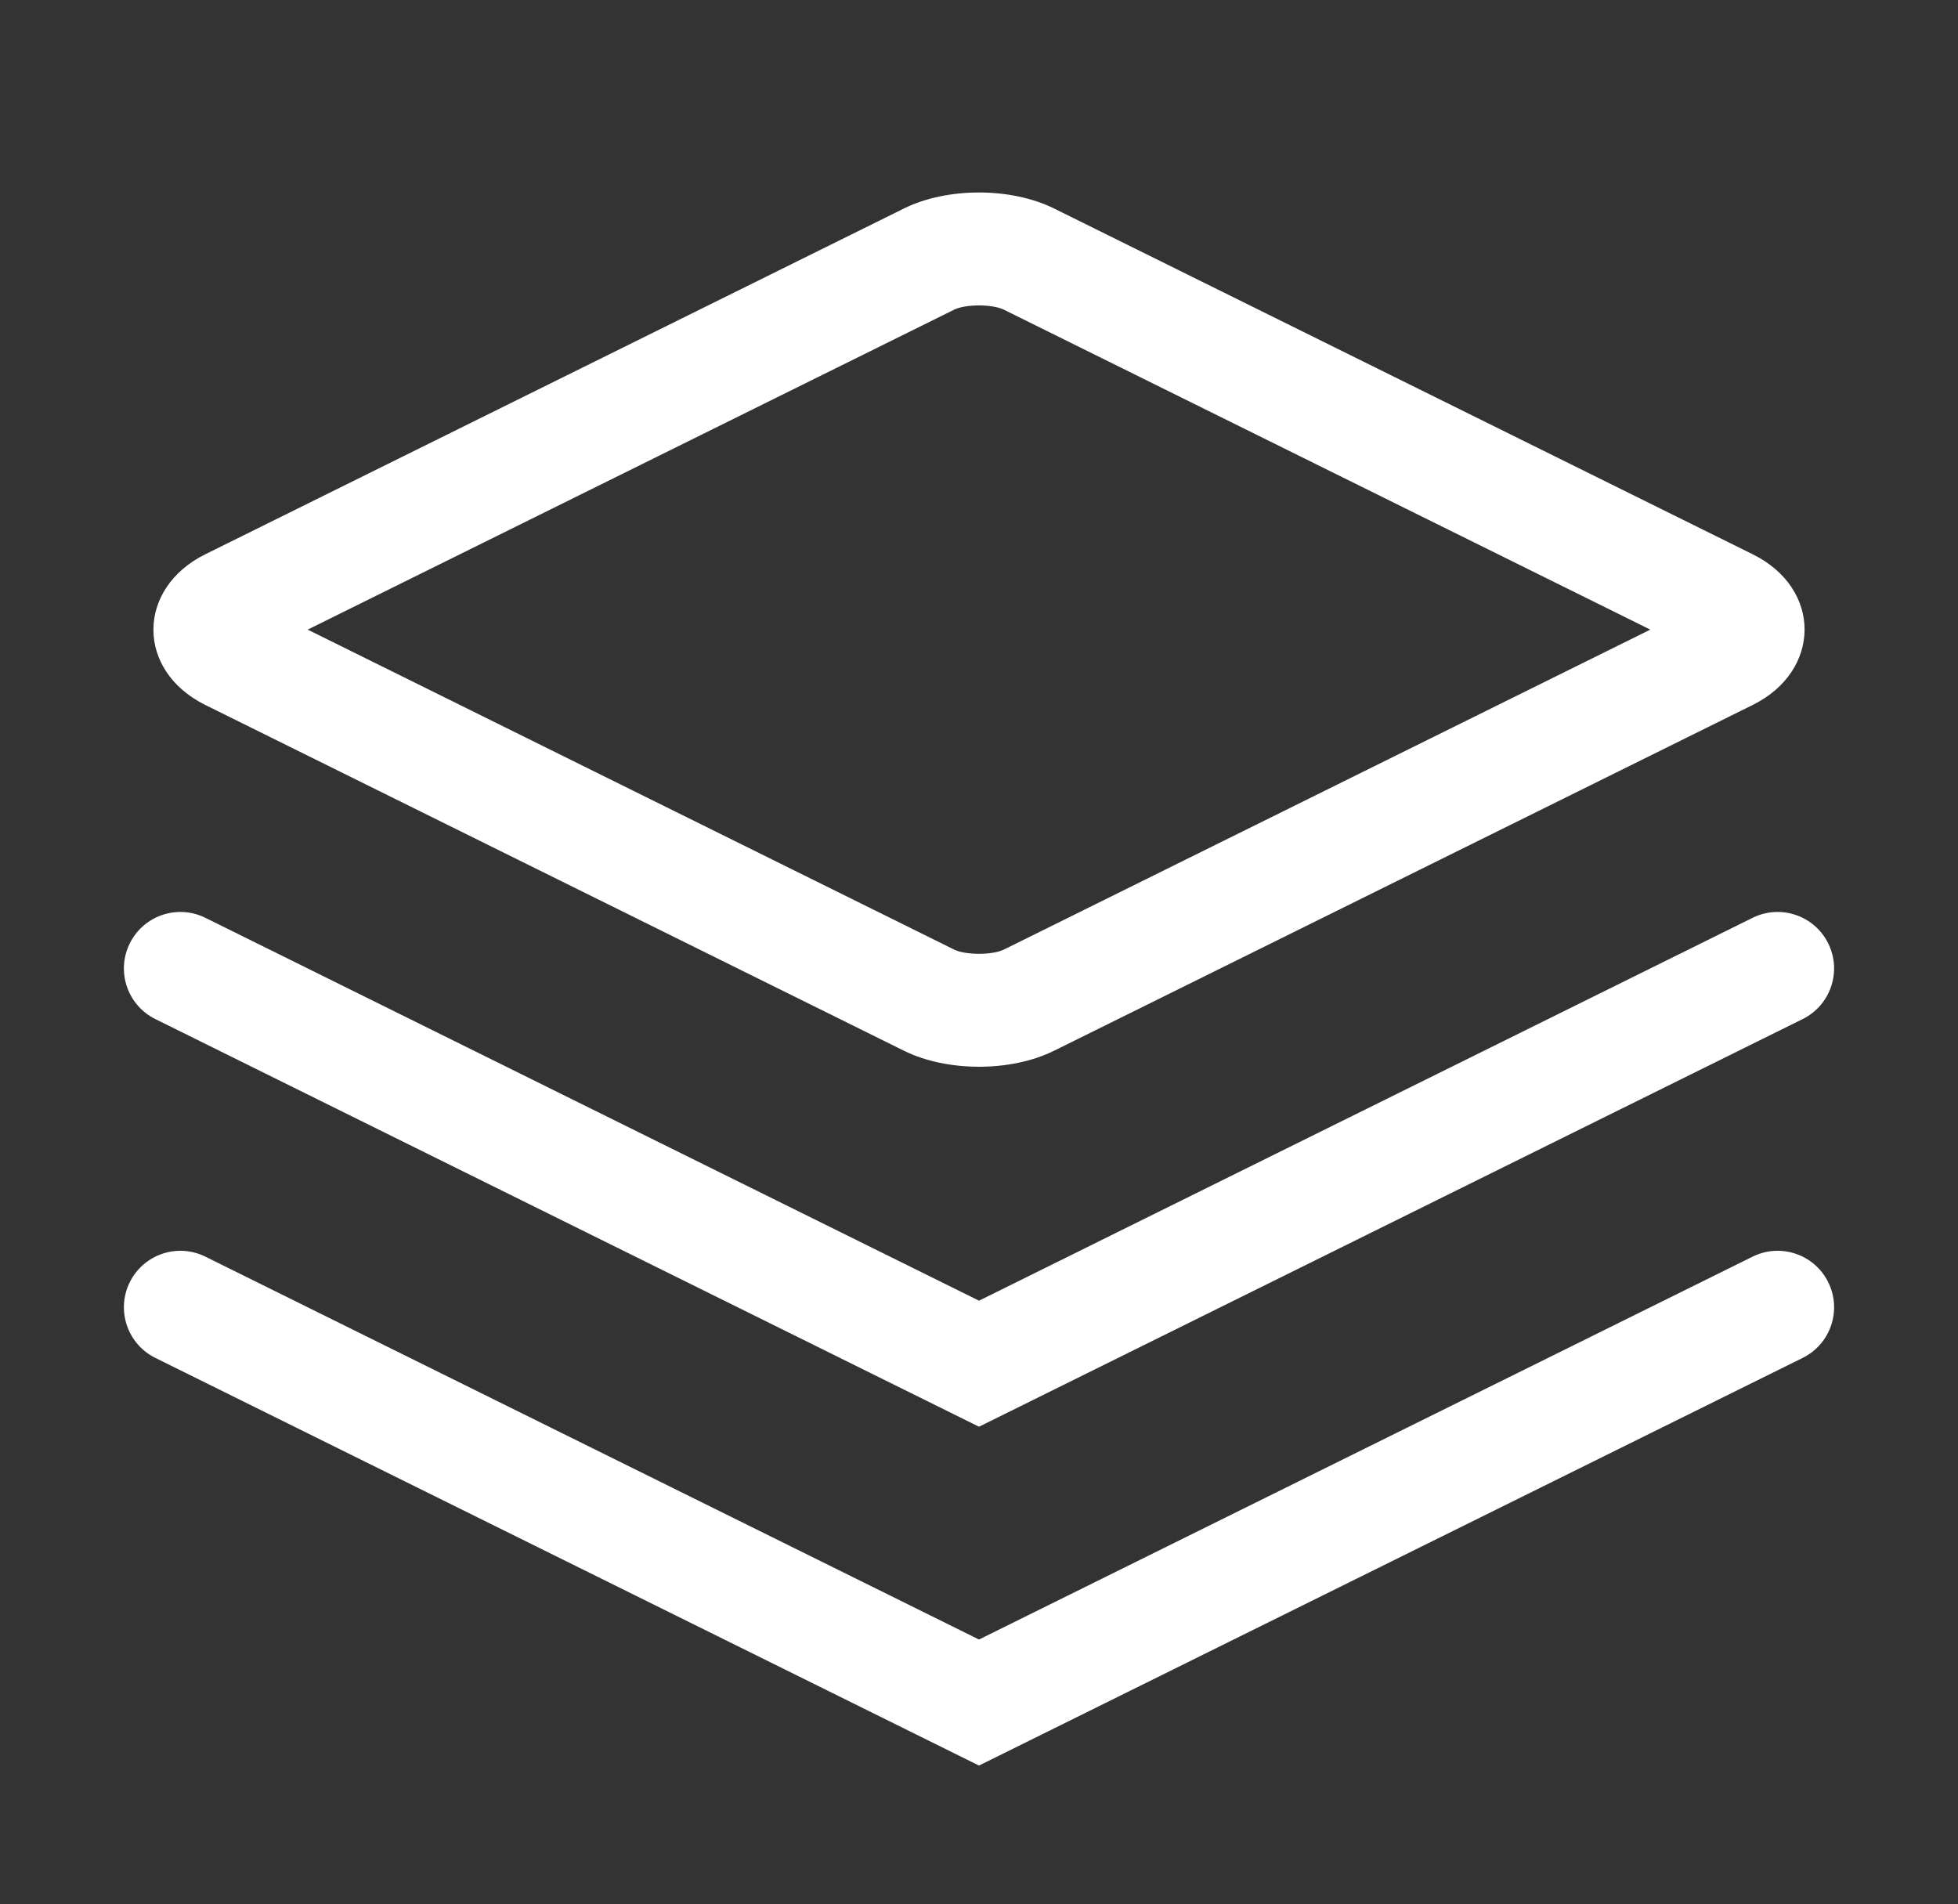﻿<?xml version="1.0" encoding="utf-8"?>
<!-- Generator: Adobe Illustrator 16.0.0, SVG Export Plug-In . SVG Version: 6.00 Build 0)  -->
<!DOCTYPE svg PUBLIC "-//W3C//DTD SVG 1.1//EN" "http://www.w3.org/Graphics/SVG/1.1/DTD/svg11.dtd">
<svg version="1.1" id="图层_1" xmlns="http://www.w3.org/2000/svg" xmlns:xlink="http://www.w3.org/1999/xlink" x="0px" y="0px"
	 width="200px" height="194.5px" viewBox="0 0 200 194.5" enable-background="new 0 0 200 194.5" xml:space="preserve">
<rect x="0" y="0" width="200" height="194.5" fill="#333333" stroke="none"/>
<path fill="#fff"  d="M13.256,96.361c-1.414,2.854-0.245,6.314,2.61,7.729l81.575,40.373l2.559,1.266l2.559-1.266l81.575-40.373
	c2.854-1.414,4.024-4.874,2.61-7.729c-1.412-2.855-4.872-4.025-7.728-2.611L100,132.856L20.983,93.75
	C18.129,92.337,14.669,93.506,13.256,96.361z"/>
<path fill="#fff"  d="M15.867,138.699l81.575,40.373l2.559,1.266l2.559-1.266l81.575-40.373c2.855-1.414,4.024-4.874,2.61-7.729
	c-1.412-2.855-4.872-4.025-7.728-2.611L100,167.466l-79.017-39.106c-2.854-1.414-6.314-0.244-7.728,2.611
	C11.843,133.825,13.011,137.285,15.867,138.699z"/>
<path fill="#fff"  d="M92.338,107.328c4.381,2.168,10.912,2.184,15.324,0l71.369-35.322c7.023-3.477,7.103-11.875,0-15.39l-71.369-35.323
	c-4.381-2.168-10.912-2.184-15.324,0L20.969,56.616c-7.024,3.476-7.103,11.875,0,15.39L92.338,107.328z M97.456,31.633
	c1.178-0.583,3.923-0.577,5.088,0l66.026,32.678l-66.026,32.679c-1.177,0.583-3.923,0.576-5.088,0L31.429,64.311L97.456,31.633z"/>
</svg>
